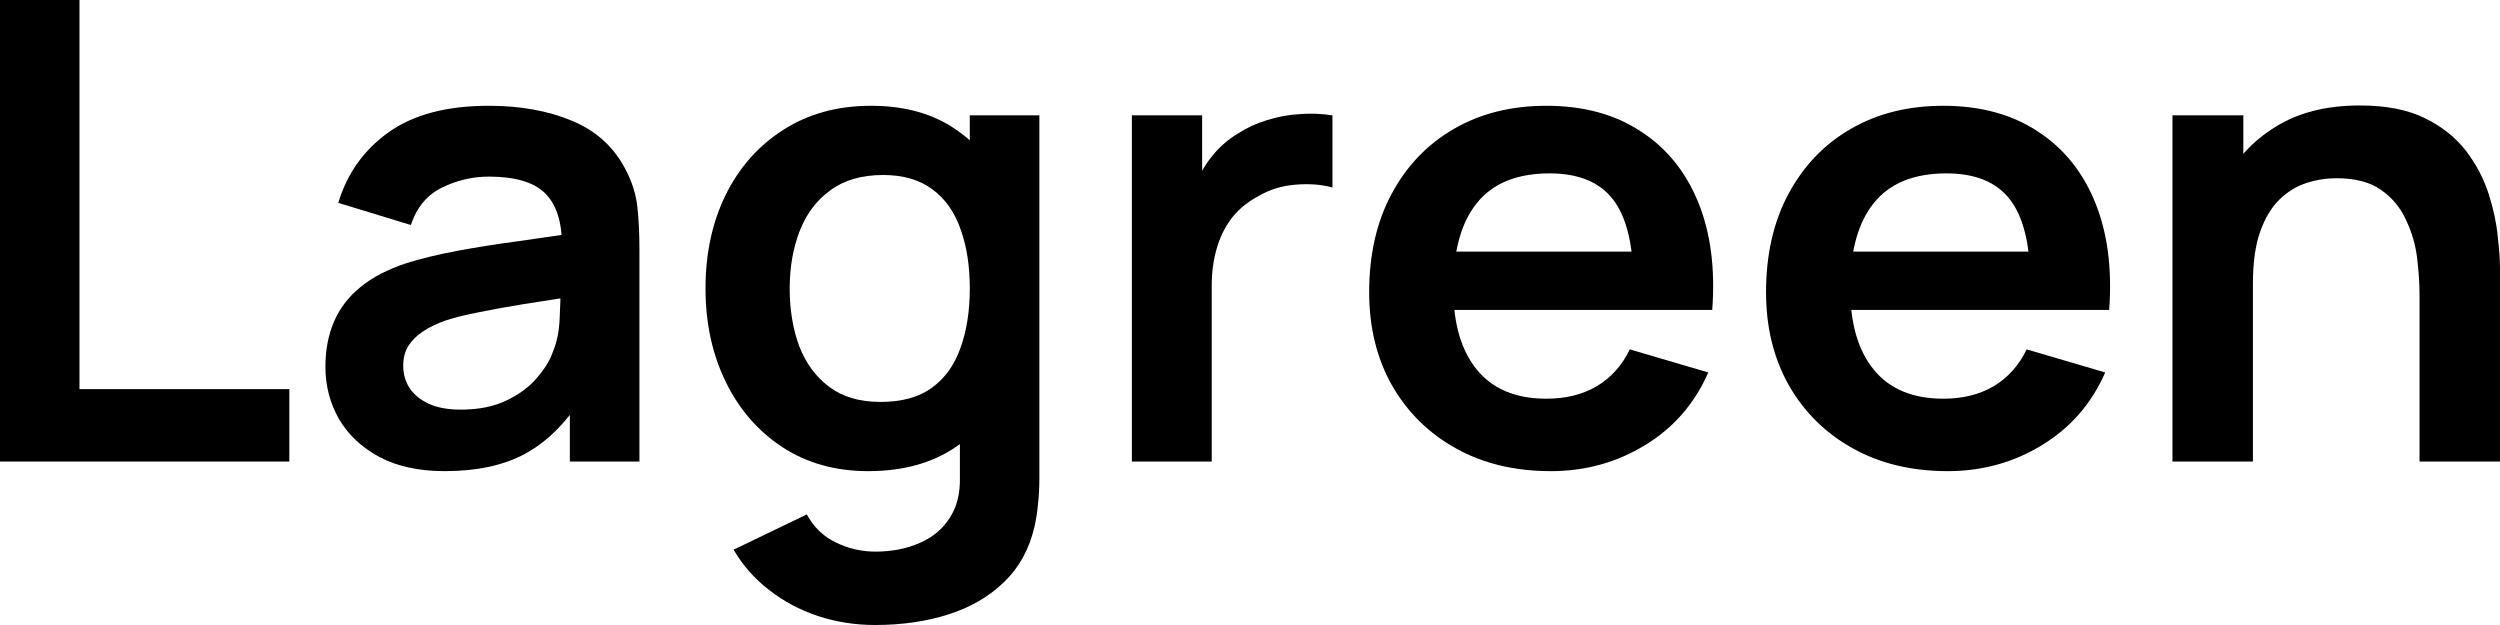 <?xml version="1.0" encoding="UTF-8"?> <svg xmlns="http://www.w3.org/2000/svg" width="48" height="12" viewBox="0 0 48 12" fill="none"><path d="M0 8.862V0H1.526V7.471H5.555V8.862H0Z" fill="black"></path><path d="M8.54 9.046C8.046 9.046 7.628 8.956 7.286 8.775C6.944 8.591 6.685 8.347 6.507 8.043C6.334 7.739 6.248 7.405 6.248 7.04C6.248 6.72 6.303 6.433 6.412 6.178C6.522 5.92 6.691 5.698 6.919 5.514C7.147 5.325 7.443 5.171 7.806 5.052C8.08 4.966 8.401 4.888 8.769 4.818C9.14 4.749 9.541 4.685 9.972 4.628C10.407 4.566 10.861 4.501 11.334 4.431L10.789 4.732C10.793 4.273 10.688 3.934 10.472 3.717C10.257 3.499 9.894 3.391 9.383 3.391C9.075 3.391 8.777 3.461 8.49 3.6C8.203 3.739 8.002 3.979 7.888 4.32L6.495 3.895C6.664 3.333 6.984 2.882 7.457 2.542C7.935 2.201 8.576 2.031 9.383 2.031C9.991 2.031 10.525 2.127 10.985 2.32C11.45 2.513 11.794 2.829 12.018 3.268C12.14 3.502 12.214 3.742 12.239 3.988C12.265 4.23 12.277 4.494 12.277 4.782V8.862H10.941V7.422L11.163 7.655C10.854 8.135 10.493 8.488 10.08 8.714C9.67 8.935 9.157 9.046 8.54 9.046ZM8.845 7.865C9.191 7.865 9.486 7.805 9.731 7.686C9.976 7.567 10.17 7.422 10.314 7.249C10.462 7.077 10.561 6.915 10.612 6.763C10.692 6.574 10.736 6.359 10.745 6.117C10.757 5.871 10.764 5.672 10.764 5.52L11.232 5.655C10.772 5.725 10.377 5.787 10.048 5.84C9.719 5.893 9.436 5.945 9.199 5.994C8.963 6.039 8.754 6.09 8.572 6.148C8.395 6.209 8.245 6.281 8.122 6.363C8 6.445 7.905 6.539 7.837 6.646C7.774 6.753 7.742 6.878 7.742 7.022C7.742 7.186 7.785 7.331 7.869 7.458C7.954 7.582 8.076 7.68 8.236 7.754C8.401 7.828 8.604 7.865 8.845 7.865Z" fill="black"></path><path d="M16.802 12C16.422 12 16.057 11.943 15.706 11.828C15.36 11.713 15.047 11.547 14.769 11.329C14.49 11.116 14.262 10.857 14.085 10.554L15.491 9.877C15.622 10.119 15.805 10.297 16.042 10.412C16.282 10.531 16.538 10.591 16.808 10.591C17.125 10.591 17.408 10.535 17.657 10.425C17.906 10.318 18.098 10.158 18.233 9.945C18.373 9.735 18.438 9.473 18.43 9.157V7.268H18.62V2.215H19.956V9.182C19.956 9.35 19.948 9.51 19.931 9.662C19.918 9.817 19.895 9.969 19.861 10.117C19.76 10.548 19.566 10.9 19.278 11.175C18.991 11.454 18.634 11.662 18.208 11.797C17.786 11.932 17.317 12 16.802 12ZM16.669 9.046C16.04 9.046 15.491 8.892 15.022 8.585C14.553 8.277 14.19 7.858 13.933 7.329C13.675 6.8 13.546 6.203 13.546 5.538C13.546 4.866 13.675 4.267 13.933 3.742C14.194 3.212 14.564 2.796 15.041 2.492C15.518 2.185 16.08 2.031 16.726 2.031C17.376 2.031 17.921 2.185 18.36 2.492C18.803 2.796 19.139 3.212 19.367 3.742C19.595 4.271 19.709 4.87 19.709 5.538C19.709 6.199 19.595 6.796 19.367 7.329C19.139 7.858 18.799 8.277 18.347 8.585C17.895 8.892 17.336 9.046 16.669 9.046ZM16.903 7.717C17.313 7.717 17.642 7.627 17.891 7.446C18.145 7.262 18.328 7.005 18.442 6.677C18.561 6.349 18.62 5.969 18.62 5.538C18.62 5.104 18.561 4.724 18.442 4.4C18.328 4.072 18.149 3.817 17.904 3.637C17.659 3.452 17.342 3.36 16.954 3.36C16.544 3.36 16.206 3.458 15.941 3.655C15.675 3.848 15.478 4.111 15.351 4.443C15.225 4.771 15.162 5.136 15.162 5.538C15.162 5.945 15.223 6.314 15.345 6.646C15.472 6.974 15.664 7.235 15.921 7.428C16.179 7.621 16.506 7.717 16.903 7.717Z" fill="black"></path><path d="M21.732 8.862V2.215H23.081V3.834L22.917 3.625C23.001 3.403 23.113 3.202 23.252 3.022C23.396 2.837 23.567 2.685 23.765 2.566C23.934 2.455 24.12 2.369 24.323 2.308C24.53 2.242 24.741 2.203 24.956 2.191C25.172 2.174 25.381 2.183 25.583 2.215V3.6C25.381 3.543 25.146 3.524 24.88 3.545C24.618 3.565 24.382 3.637 24.171 3.76C23.96 3.871 23.787 4.012 23.651 4.185C23.52 4.357 23.423 4.554 23.36 4.775C23.297 4.993 23.265 5.229 23.265 5.483V8.862H21.732Z" fill="black"></path><path d="M29.778 9.046C29.085 9.046 28.477 8.901 27.954 8.609C27.43 8.318 27.021 7.914 26.725 7.397C26.434 6.88 26.288 6.285 26.288 5.612C26.288 4.886 26.432 4.256 26.719 3.723C27.006 3.186 27.405 2.769 27.916 2.474C28.427 2.178 29.018 2.031 29.689 2.031C30.399 2.031 31 2.193 31.494 2.517C31.993 2.837 32.362 3.29 32.603 3.877C32.844 4.464 32.934 5.155 32.875 5.951H31.361V5.409C31.357 4.687 31.226 4.16 30.969 3.828C30.711 3.495 30.306 3.329 29.753 3.329C29.128 3.329 28.663 3.518 28.359 3.895C28.055 4.269 27.903 4.816 27.903 5.538C27.903 6.211 28.055 6.732 28.359 7.102C28.663 7.471 29.107 7.655 29.689 7.655C30.065 7.655 30.388 7.575 30.658 7.415C30.933 7.251 31.144 7.015 31.292 6.708L32.799 7.151C32.537 7.75 32.132 8.215 31.583 8.548C31.038 8.88 30.437 9.046 29.778 9.046ZM27.422 5.951V4.831H32.128V5.951H27.422Z" fill="black"></path><path d="M37.398 9.046C36.706 9.046 36.098 8.901 35.574 8.609C35.051 8.318 34.641 7.914 34.346 7.397C34.054 6.88 33.908 6.285 33.908 5.612C33.908 4.886 34.052 4.256 34.339 3.723C34.626 3.186 35.025 2.769 35.536 2.474C36.047 2.178 36.638 2.031 37.31 2.031C38.019 2.031 38.621 2.193 39.115 2.517C39.613 2.837 39.983 3.29 40.223 3.877C40.464 4.464 40.555 5.155 40.496 5.951H38.982V5.409C38.978 4.687 38.847 4.16 38.589 3.828C38.331 3.495 37.926 3.329 37.373 3.329C36.748 3.329 36.284 3.518 35.98 3.895C35.676 4.269 35.524 4.816 35.524 5.538C35.524 6.211 35.676 6.732 35.98 7.102C36.284 7.471 36.727 7.655 37.31 7.655C37.685 7.655 38.008 7.575 38.279 7.415C38.553 7.251 38.764 7.015 38.912 6.708L40.42 7.151C40.158 7.75 39.752 8.215 39.203 8.548C38.659 8.88 38.057 9.046 37.398 9.046ZM35.042 5.951V4.831H39.748V5.951H35.042Z" fill="black"></path><path d="M46.455 8.862V5.662C46.455 5.452 46.44 5.221 46.41 4.966C46.381 4.712 46.311 4.468 46.201 4.234C46.096 3.996 45.935 3.801 45.72 3.649C45.509 3.497 45.222 3.422 44.858 3.422C44.664 3.422 44.472 3.452 44.282 3.514C44.092 3.575 43.919 3.682 43.763 3.834C43.611 3.982 43.488 4.187 43.395 4.449C43.303 4.708 43.256 5.04 43.256 5.446L42.35 5.071C42.35 4.505 42.462 3.992 42.686 3.532C42.914 3.073 43.248 2.708 43.687 2.437C44.126 2.162 44.666 2.025 45.308 2.025C45.815 2.025 46.233 2.107 46.562 2.271C46.892 2.435 47.153 2.644 47.348 2.898C47.542 3.153 47.685 3.424 47.778 3.711C47.871 3.998 47.93 4.271 47.956 4.529C47.985 4.784 48 4.991 48 5.151V8.862H46.455ZM41.711 8.862V2.215H43.072V4.277H43.256V8.862H41.711Z" fill="black"></path></svg> 
